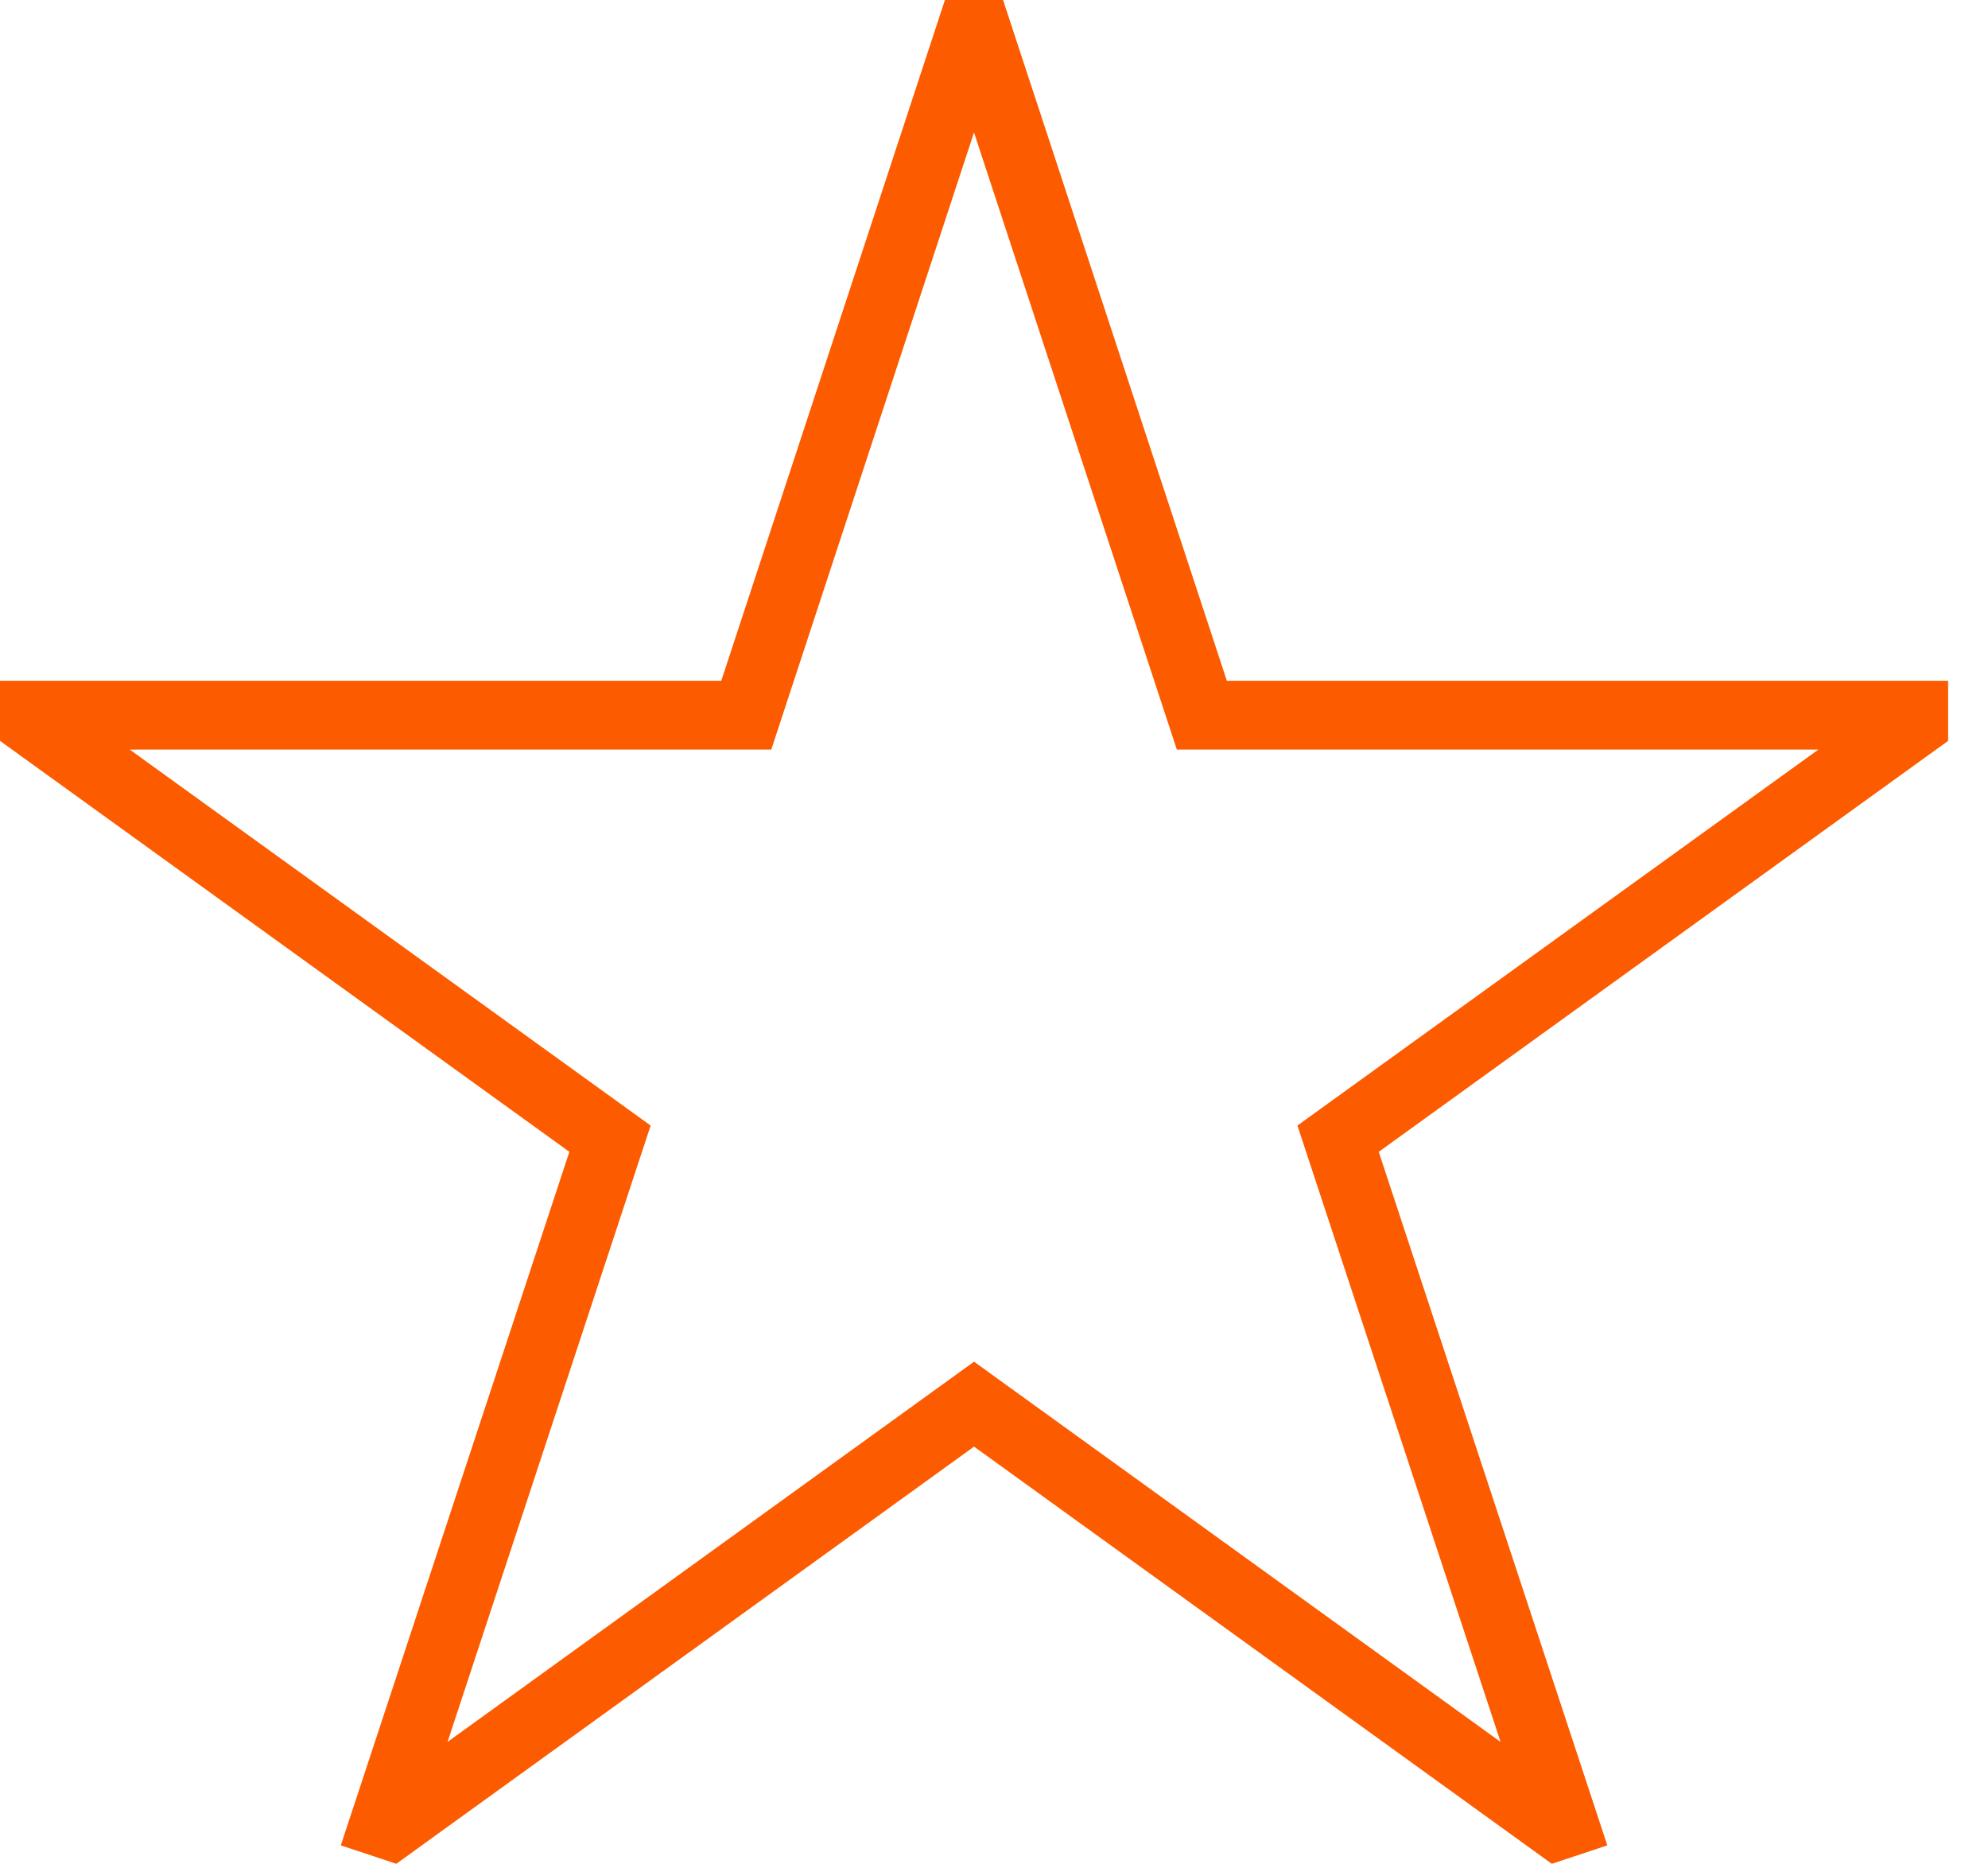 <svg width="32" height="30" viewBox="0 0 32 30" fill="none" xmlns="http://www.w3.org/2000/svg">
<path fill-rule="evenodd" clip-rule="evenodd" d="M15.21 0H16.146L19.748 10.958H31.358V11.925L22.193 18.54L25.872 29.703L24.979 30L15.679 23.285L6.379 30L5.486 29.703L9.165 18.54L0 11.925V10.958H11.61L15.21 0ZM15.678 2.132L18.943 12.065H29.27L20.884 18.117L24.154 28.038L15.679 21.918L7.204 28.038L10.473 18.117L2.088 12.065H12.415L15.678 2.132Z" fill="#FD5B00"/>
</svg>
